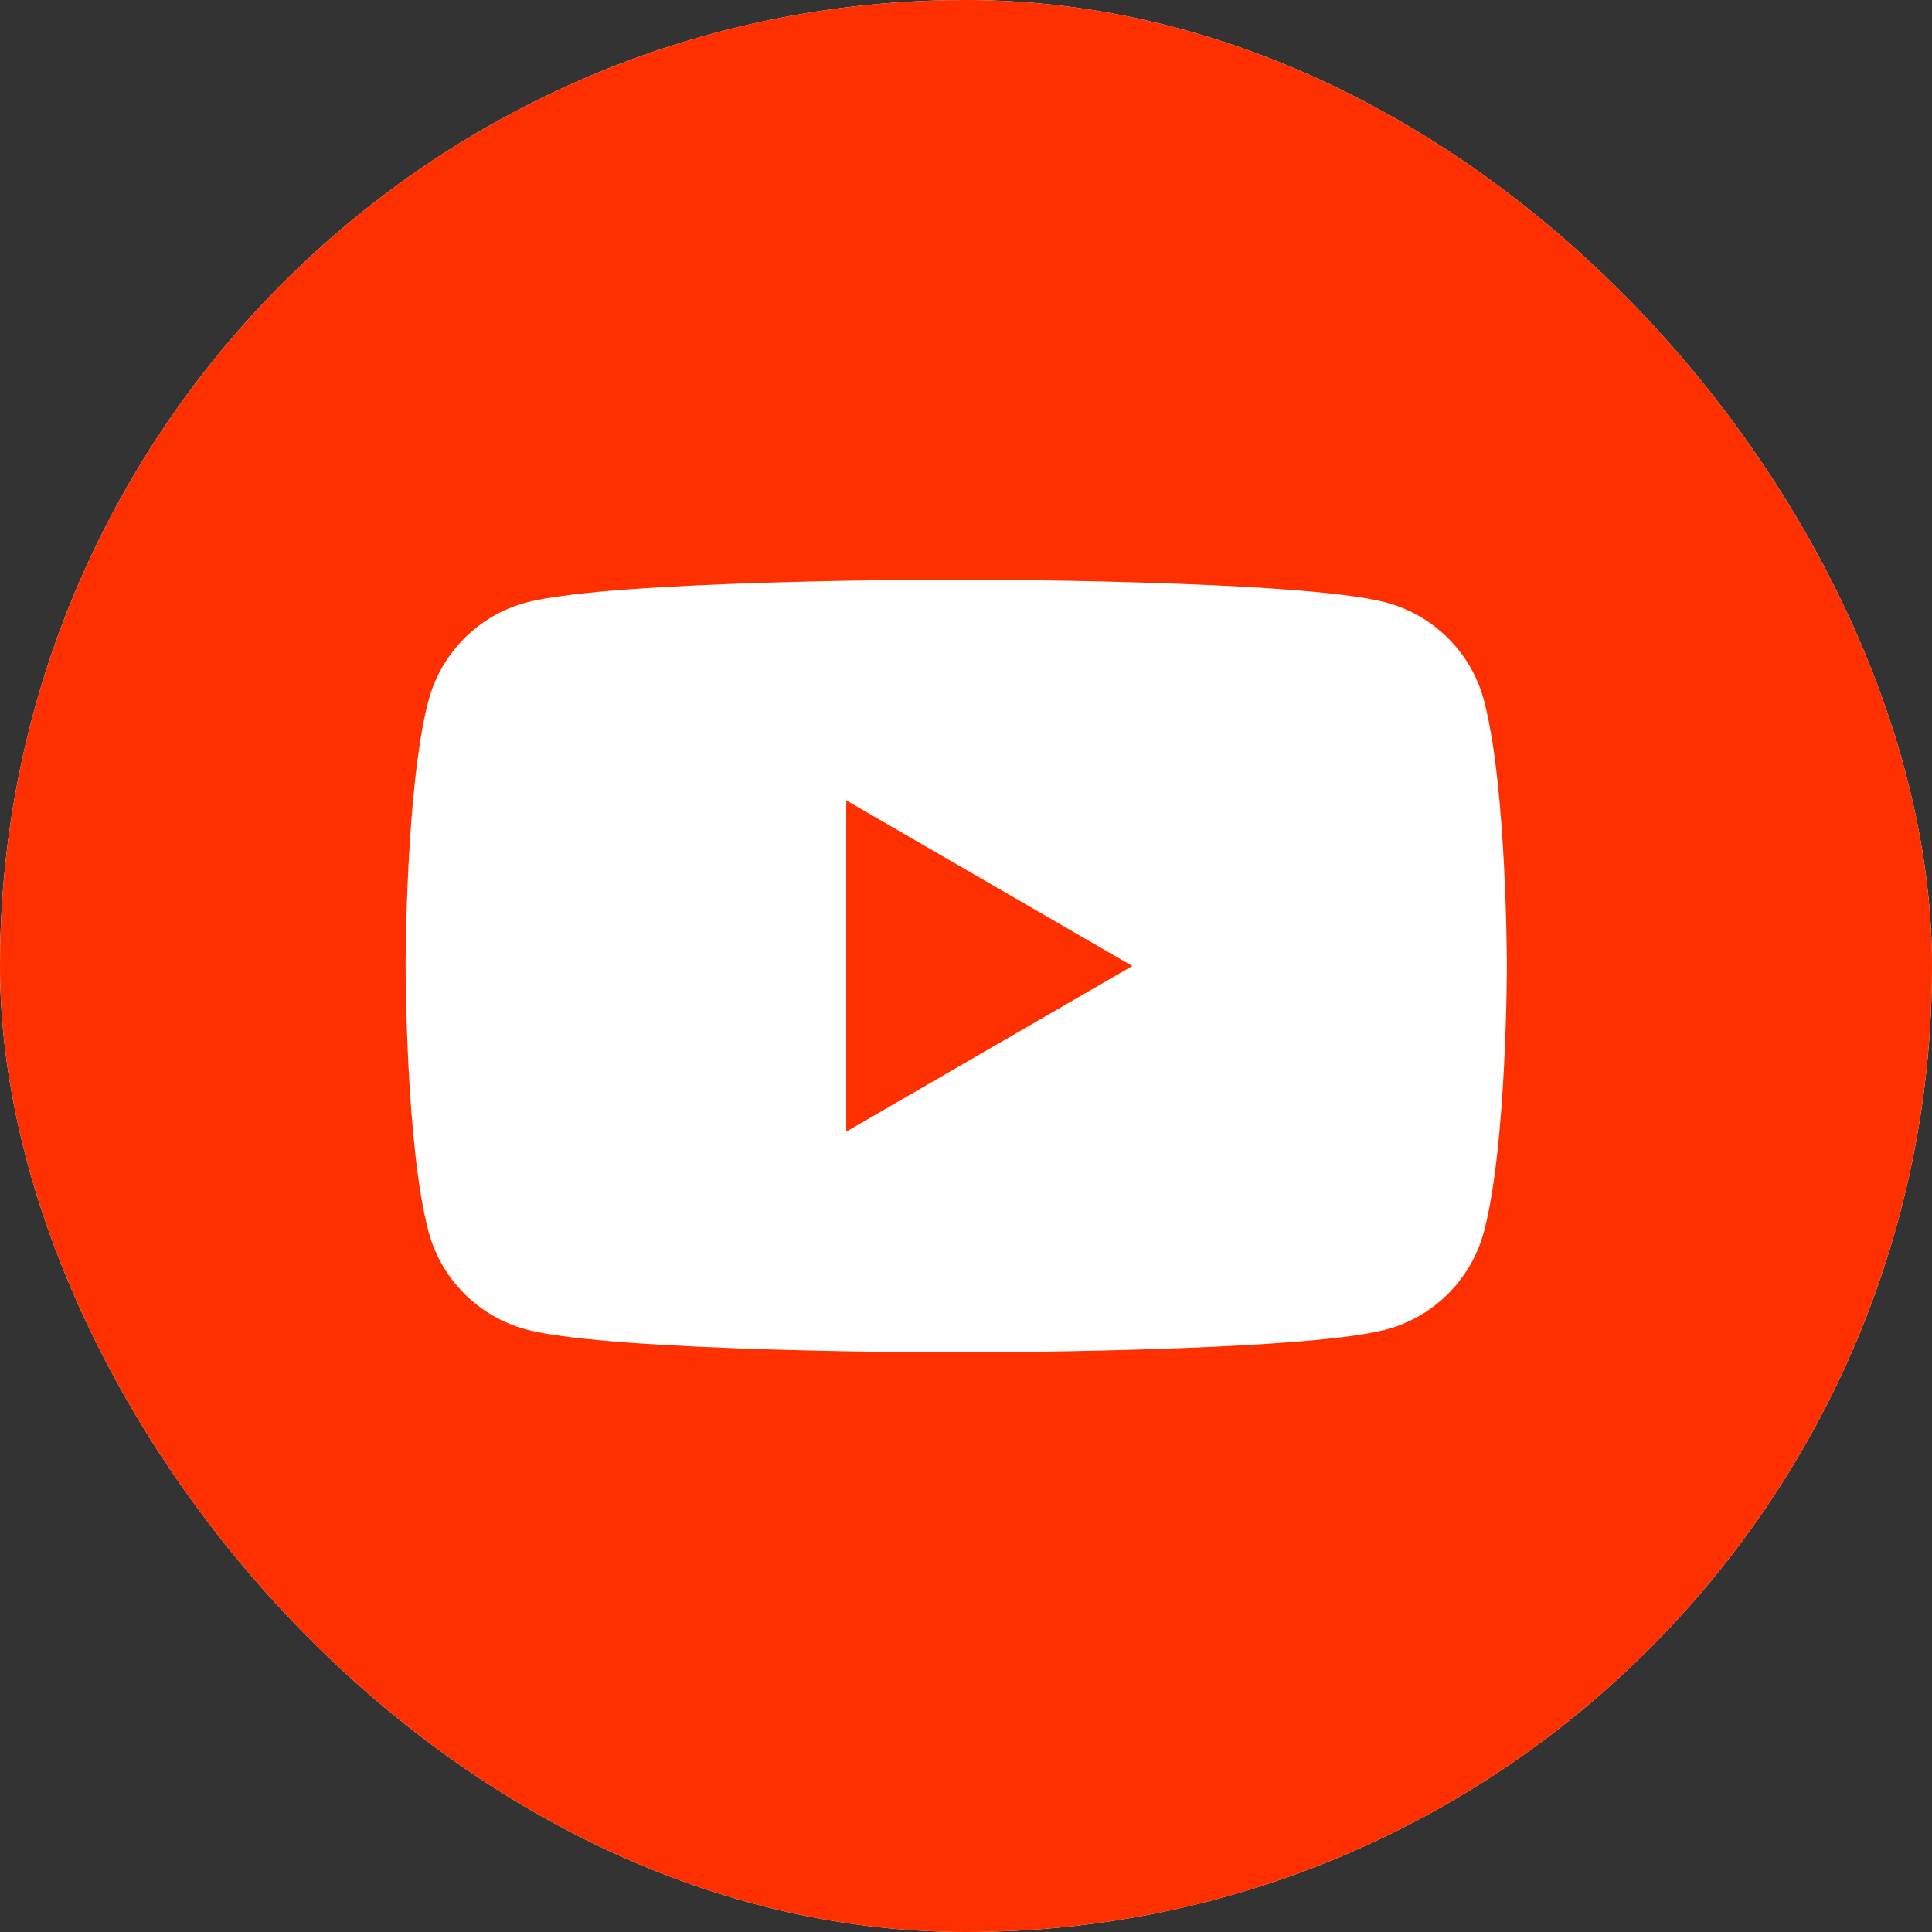 <?xml version="1.0" encoding="UTF-8"?> <svg xmlns="http://www.w3.org/2000/svg" width="40" height="40" viewBox="0 0 40 40" fill="none"><rect x="0" y="0" width="40" height="40" fill="#333333" stroke="none"/> <g clip-path="url(#clip0_19_2831)"> <rect width="40" height="40" rx="20" fill="white"></rect> <path fill-rule="evenodd" clip-rule="evenodd" d="M99.998 0H-0.002V100H99.998V0ZM30.723 14.498C30.462 13.516 29.69 12.742 28.707 12.476C26.929 12 19.798 12 19.798 12C19.798 12 12.671 12 10.89 12.476C9.911 12.738 9.138 13.513 8.874 14.498C8.398 16.28 8.398 20 8.398 20C8.398 20 8.398 23.72 8.874 25.502C9.135 26.484 9.907 27.258 10.89 27.524C12.671 28 19.798 28 19.798 28C19.798 28 26.929 28 28.707 27.524C29.686 27.262 30.459 26.487 30.723 25.502C31.198 23.72 31.198 20 31.198 20C31.198 20 31.198 16.28 30.723 14.498ZM17.521 23.429L23.444 20L17.521 16.571V23.429Z" fill="#FF3000"></path> </g> <defs> <clipPath id="clip0_19_2831"> <rect width="40" height="40" rx="20" fill="white"></rect> </clipPath> </defs> </svg> 